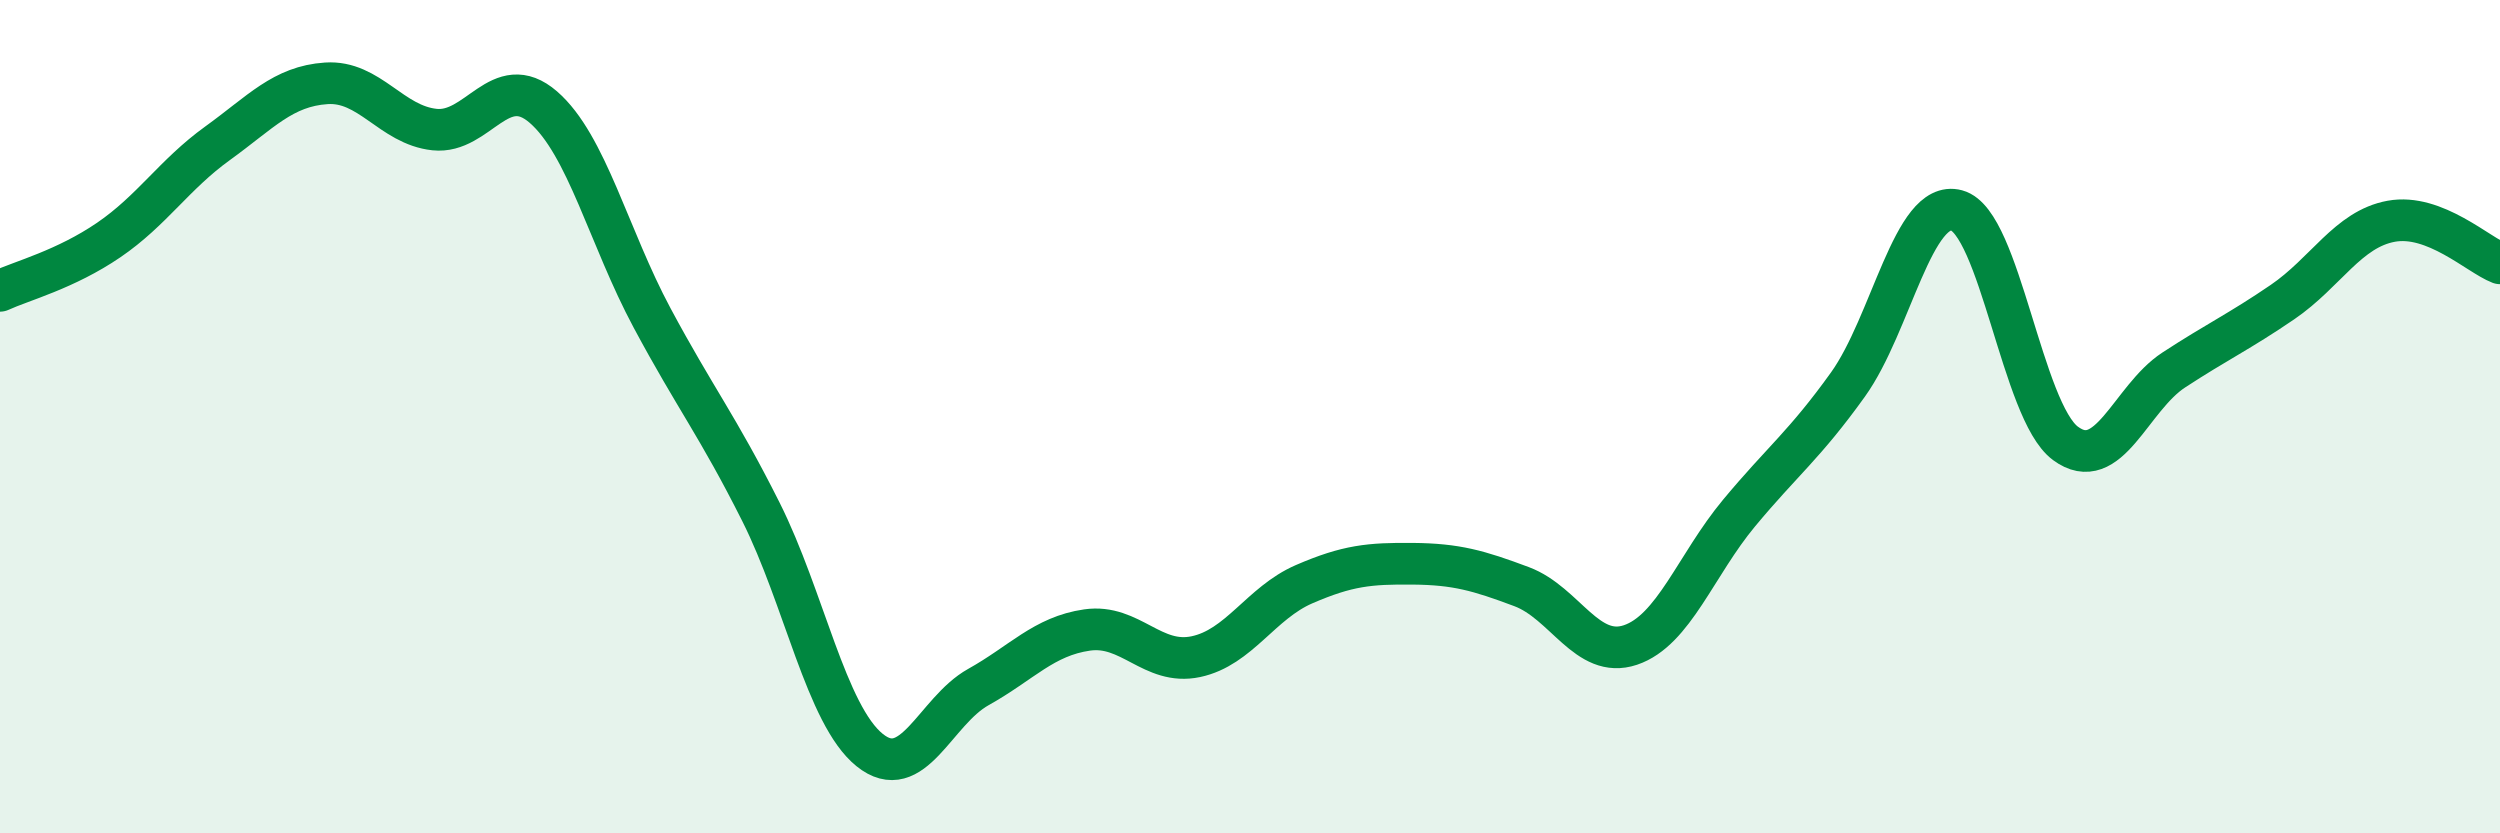 
    <svg width="60" height="20" viewBox="0 0 60 20" xmlns="http://www.w3.org/2000/svg">
      <path
        d="M 0,6.98 C 0.52,6.74 1.57,6.47 2.61,5.76 C 3.65,5.05 4.18,4.19 5.22,3.44 C 6.26,2.69 6.79,2.07 7.83,2 C 8.87,1.93 9.39,3 10.43,3.11 C 11.47,3.22 12,1.67 13.04,2.57 C 14.08,3.47 14.61,5.69 15.65,7.63 C 16.69,9.57 17.22,10.21 18.26,12.28 C 19.3,14.35 19.83,17.16 20.87,18 C 21.91,18.84 22.44,17.07 23.48,16.49 C 24.52,15.91 25.05,15.27 26.09,15.12 C 27.13,14.97 27.66,15.98 28.7,15.76 C 29.74,15.54 30.26,14.47 31.3,14.02 C 32.34,13.57 32.87,13.52 33.91,13.53 C 34.95,13.54 35.48,13.69 36.52,14.08 C 37.56,14.47 38.09,15.83 39.13,15.48 C 40.17,15.13 40.7,13.56 41.74,12.31 C 42.78,11.06 43.31,10.68 44.35,9.23 C 45.39,7.78 45.92,4.77 46.96,5.05 C 48,5.33 48.53,9.87 49.57,10.64 C 50.61,11.41 51.13,9.56 52.17,8.88 C 53.21,8.2 53.74,7.96 54.78,7.25 C 55.82,6.54 56.35,5.5 57.39,5.31 C 58.43,5.12 59.48,6.12 60,6.32L60 20L0 20Z"
        fill="#008740"
        opacity="0.1"
        stroke-linecap="round"
        stroke-linejoin="round"
      />
      <path
        d="M 0,6.98 C 0.52,6.74 1.57,6.47 2.61,5.76 C 3.65,5.05 4.18,4.19 5.22,3.44 C 6.26,2.69 6.79,2.07 7.83,2 C 8.87,1.93 9.39,3 10.43,3.11 C 11.47,3.22 12,1.67 13.04,2.57 C 14.08,3.47 14.61,5.69 15.65,7.63 C 16.69,9.57 17.22,10.21 18.26,12.28 C 19.3,14.35 19.83,17.16 20.87,18 C 21.91,18.84 22.44,17.07 23.48,16.49 C 24.52,15.91 25.05,15.27 26.09,15.12 C 27.13,14.97 27.66,15.98 28.7,15.76 C 29.74,15.54 30.26,14.47 31.3,14.02 C 32.34,13.57 32.87,13.52 33.91,13.53 C 34.95,13.54 35.48,13.69 36.52,14.08 C 37.56,14.47 38.09,15.83 39.13,15.48 C 40.17,15.13 40.7,13.56 41.74,12.31 C 42.78,11.06 43.31,10.68 44.35,9.23 C 45.39,7.78 45.92,4.77 46.96,5.05 C 48,5.33 48.53,9.87 49.57,10.64 C 50.61,11.41 51.13,9.56 52.17,8.88 C 53.21,8.2 53.74,7.96 54.78,7.25 C 55.82,6.54 56.35,5.5 57.39,5.31 C 58.43,5.12 59.48,6.12 60,6.32"
        stroke="#008740"
        stroke-width="1"
        fill="none"
        stroke-linecap="round"
        stroke-linejoin="round"
      />
    </svg>
  